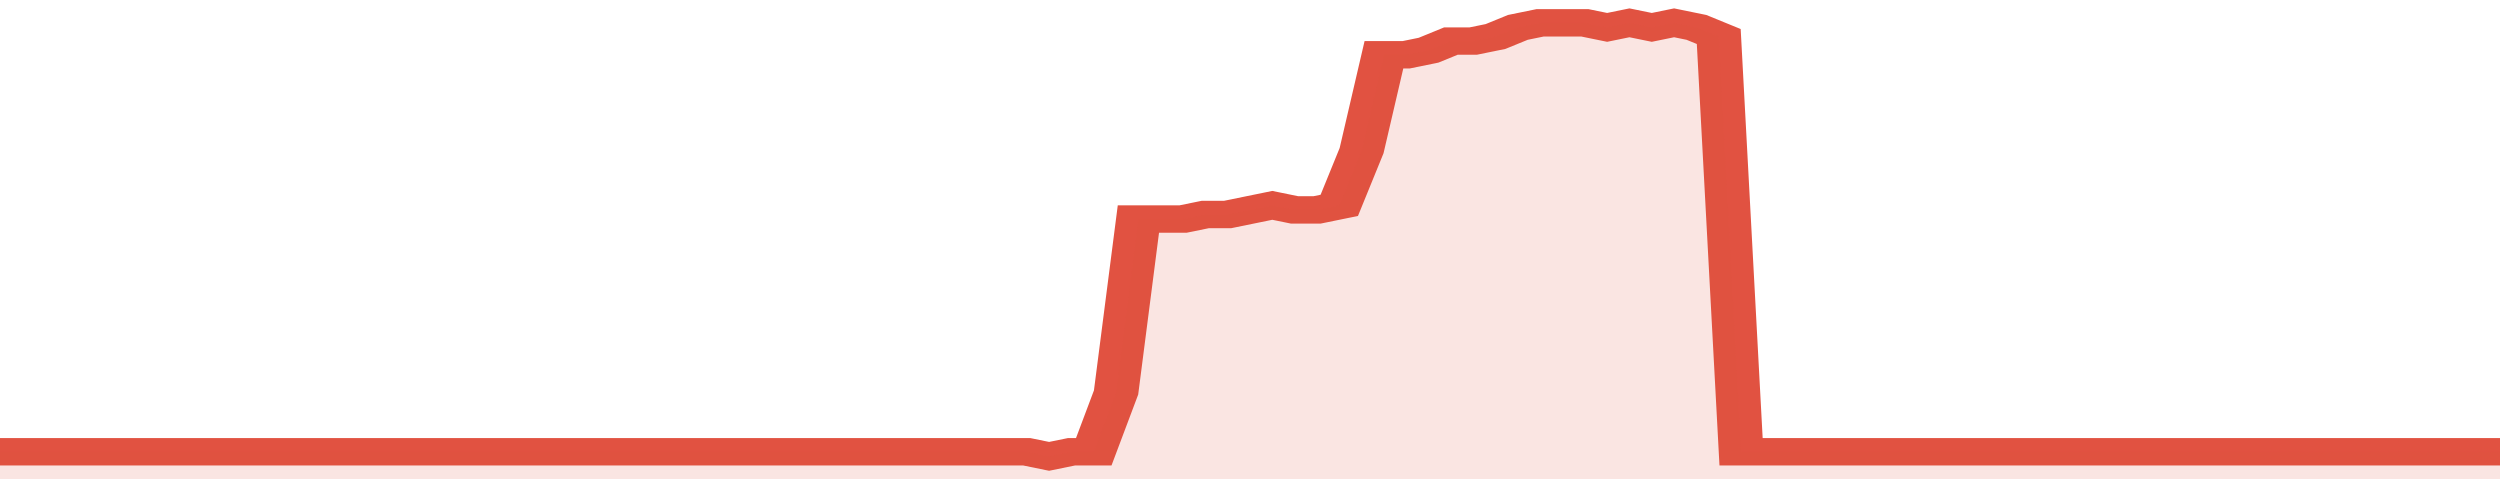 <svg xmlns="http://www.w3.org/2000/svg" viewBox="0 0 336 105" width="120" height="23" preserveAspectRatio="none">
				 <polyline fill="none" stroke="#E15241" stroke-width="6" points="0, 99 3, 99 6, 99 9, 99 12, 99 15, 99 18, 99 21, 99 24, 99 27, 99 30, 99 33, 99 36, 99 39, 99 42, 99 45, 99 48, 99 51, 99 54, 99 57, 99 60, 99 63, 99 66, 99 69, 99 72, 99 75, 99 78, 99 81, 99 84, 99 87, 99 90, 99 93, 99 96, 99 99, 99 102, 99 105, 99 108, 99 111, 99 114, 99 117, 99 120, 99 123, 99 126, 99 129, 99 132, 99 135, 99 138, 99 141, 100 144, 99 147, 99 150, 86 153, 48 156, 48 159, 48 162, 47 165, 47 168, 46 171, 45 174, 46 177, 46 180, 45 183, 33 186, 12 189, 12 192, 11 195, 9 198, 9 201, 8 204, 6 207, 5 210, 5 213, 5 216, 6 219, 5 222, 6 225, 5 228, 6 231, 8 234, 99 237, 99 240, 99 243, 99 246, 99 249, 99 252, 99 255, 99 258, 99 261, 99 264, 99 267, 99 270, 99 273, 99 276, 99 279, 99 282, 99 285, 99 288, 99 291, 99 294, 99 297, 99 300, 99 303, 99 306, 99 309, 99 312, 99 315, 99 318, 99 321, 99 324, 99 327, 99 330, 99 333, 99 336, 99 336, 99 "> </polyline>
				 <polygon fill="#E15241" opacity="0.15" points="0, 105 0, 99 3, 99 6, 99 9, 99 12, 99 15, 99 18, 99 21, 99 24, 99 27, 99 30, 99 33, 99 36, 99 39, 99 42, 99 45, 99 48, 99 51, 99 54, 99 57, 99 60, 99 63, 99 66, 99 69, 99 72, 99 75, 99 78, 99 81, 99 84, 99 87, 99 90, 99 93, 99 96, 99 99, 99 102, 99 105, 99 108, 99 111, 99 114, 99 117, 99 120, 99 123, 99 126, 99 129, 99 132, 99 135, 99 138, 99 141, 100 144, 99 147, 99 150, 86 153, 48 156, 48 159, 48 162, 47 165, 47 168, 46 171, 45 174, 46 177, 46 180, 45 183, 33 186, 12 189, 12 192, 11 195, 9 198, 9 201, 8 204, 6 207, 5 210, 5 213, 5 216, 6 219, 5 222, 6 225, 5 228, 6 231, 8 234, 99 237, 99 240, 99 243, 99 246, 99 249, 99 252, 99 255, 99 258, 99 261, 99 264, 99 267, 99 270, 99 273, 99 276, 99 279, 99 282, 99 285, 99 288, 99 291, 99 294, 99 297, 99 300, 99 303, 99 306, 99 309, 99 312, 99 315, 99 318, 99 321, 99 324, 99 327, 99 330, 99 333, 99 336, 99 336, 105 "></polygon>
			</svg>